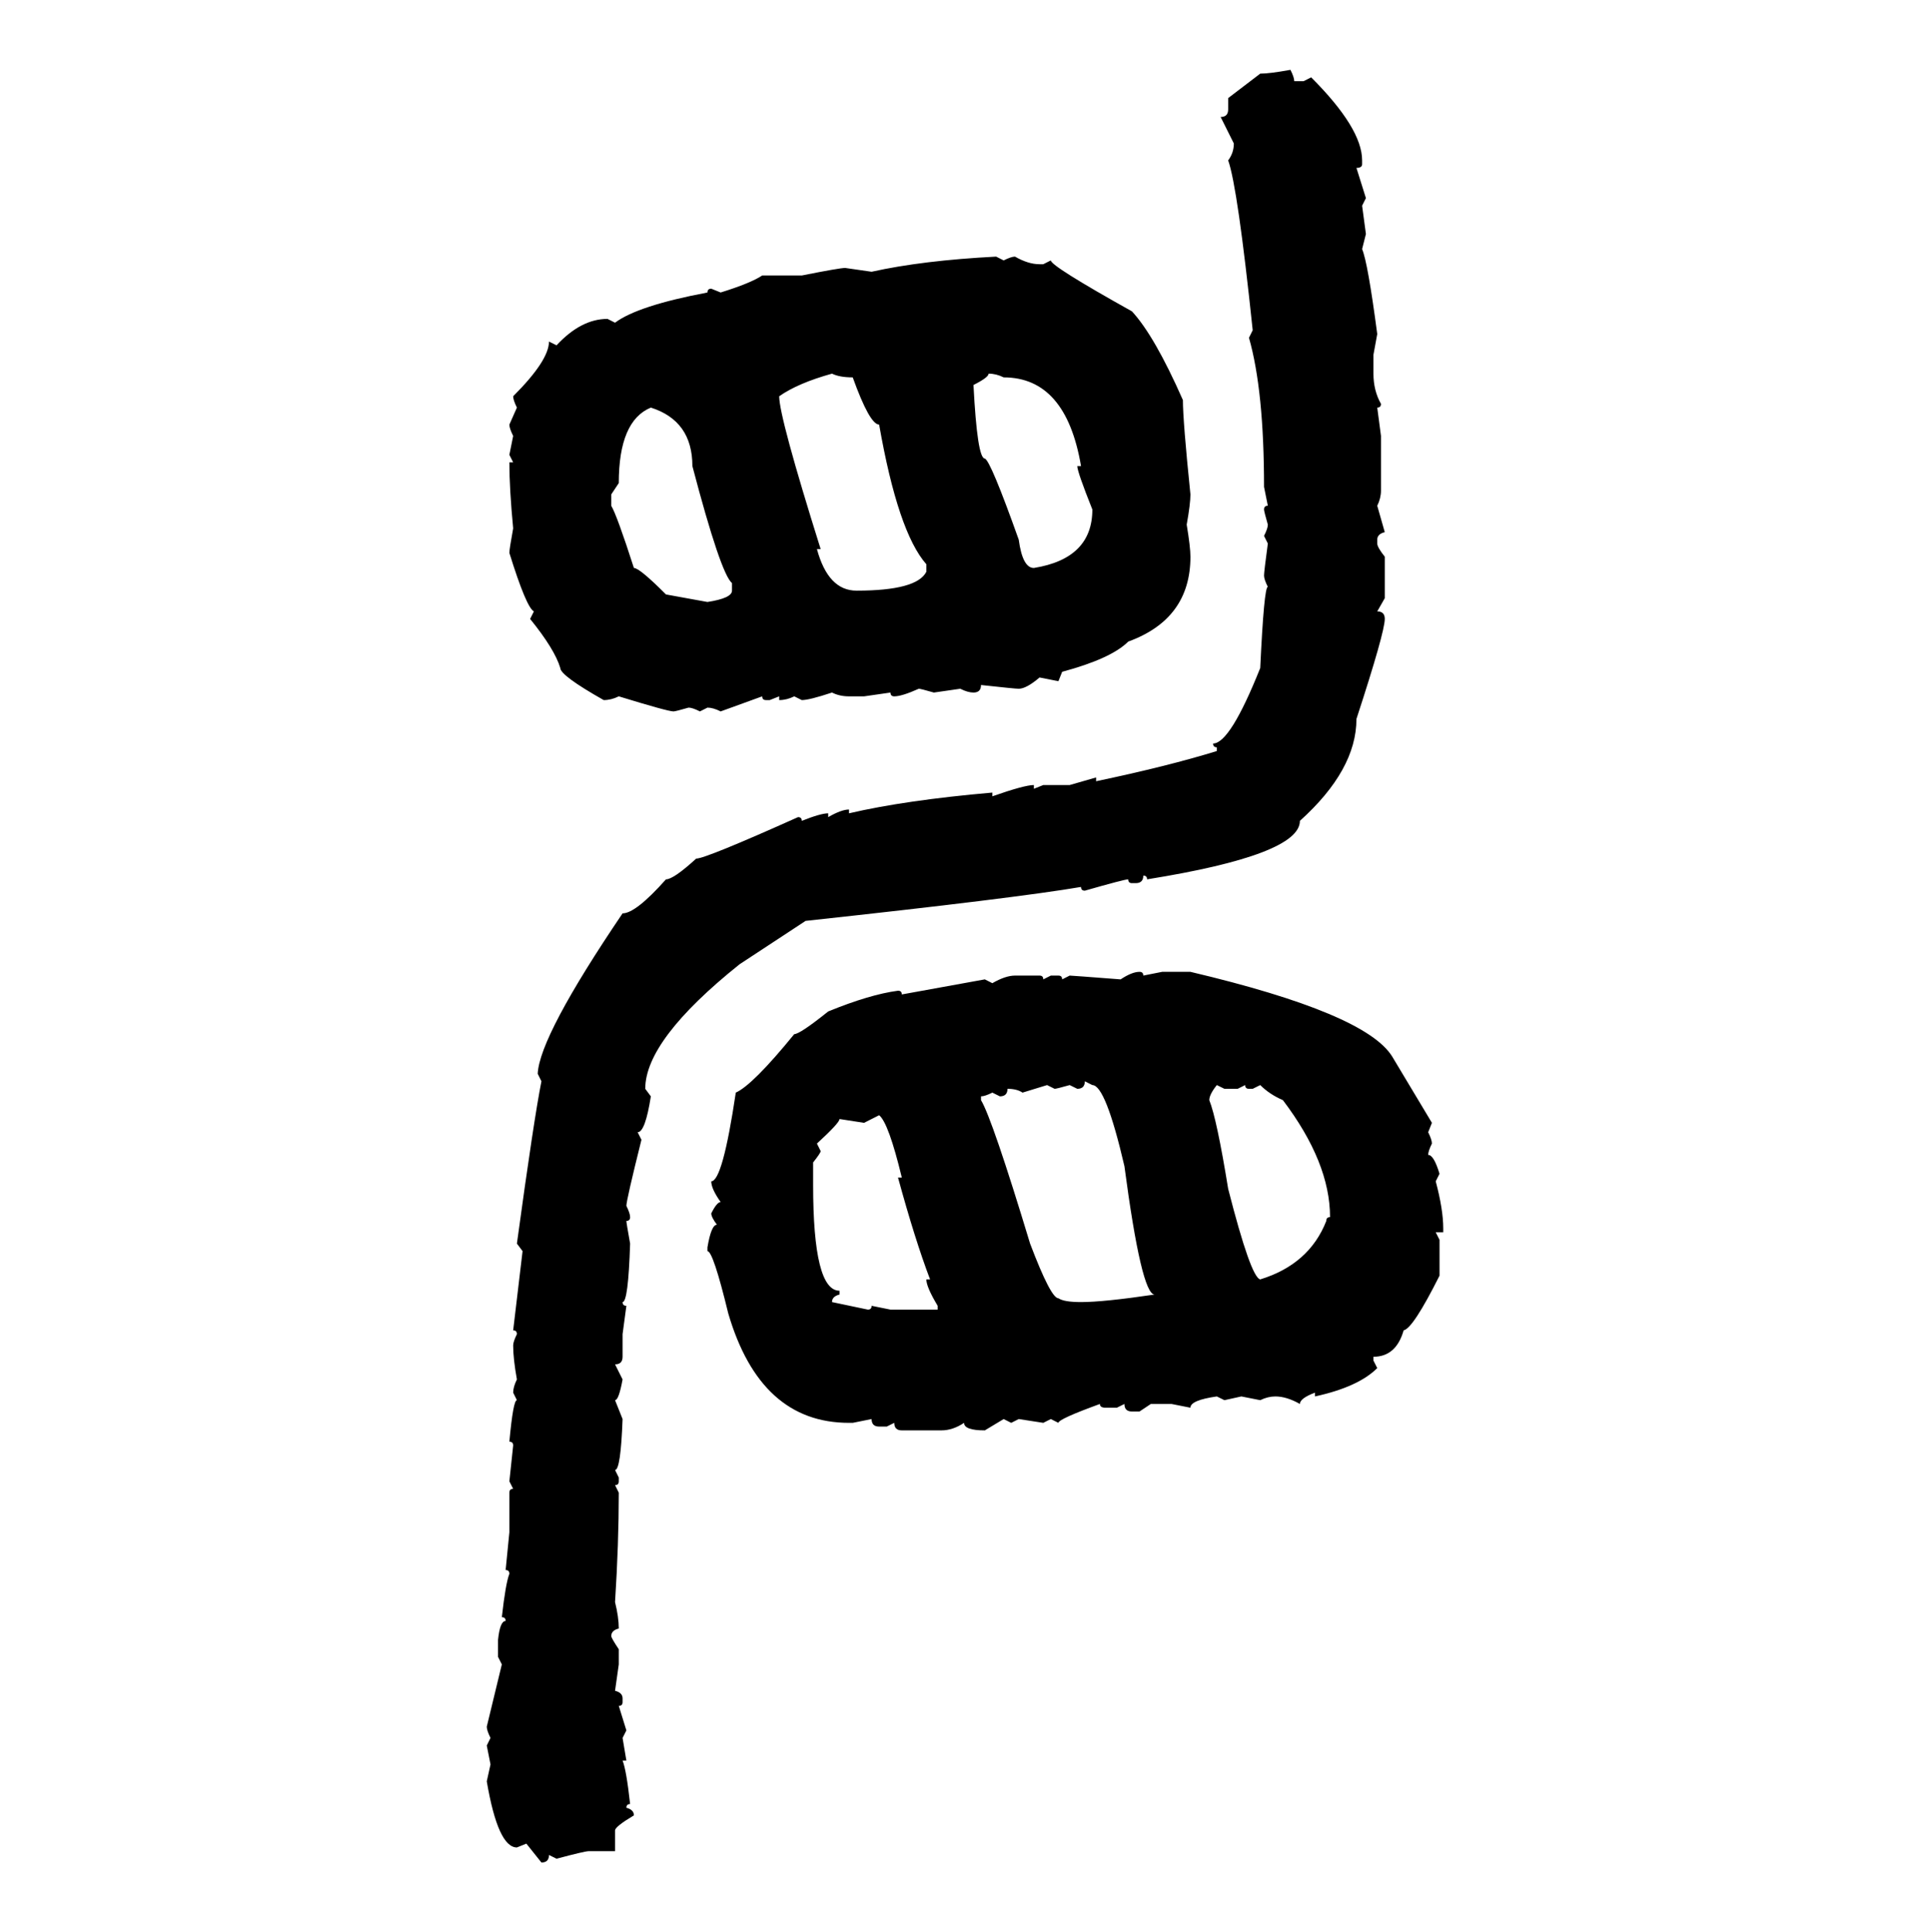 <svg xmlns="http://www.w3.org/2000/svg" xmlns:xlink="http://www.w3.org/1999/xlink" width="299.707" height="300"><path d="M200.39 10.84L200.39 10.84Q200.98 12.01 200.98 12.60L200.98 12.60L202.44 12.60L203.61 12.01Q211.52 19.92 211.52 24.90L211.52 24.90L211.52 25.49Q211.52 26.07 210.64 26.07L210.64 26.07L212.11 30.76L211.52 31.93L212.11 36.33L211.52 38.67Q212.40 40.72 213.87 51.86L213.87 51.86L213.28 55.08L213.28 58.01Q213.28 60.64 214.45 62.70L214.45 62.70Q214.45 63.28 213.87 63.28L213.87 63.28L214.45 67.68L214.45 76.17Q214.45 77.34 213.87 78.52L213.87 78.52L215.04 82.62Q213.87 82.91 213.87 83.79L213.87 83.79L213.87 84.38Q213.87 84.96 215.04 86.43L215.04 86.43L215.04 92.87L213.87 94.92Q215.04 94.92 215.04 96.09L215.04 96.09Q215.04 98.14 210.64 111.62L210.64 111.62Q210.64 119.53 201.86 127.44L201.86 127.44Q201.86 132.71 178.13 136.52L178.13 136.52Q178.13 135.94 177.54 135.94L177.54 135.94Q177.54 137.11 176.37 137.11L176.37 137.11L175.78 137.11Q175.20 137.11 175.20 136.52L175.20 136.52Q174.61 136.52 168.46 138.28L168.46 138.28Q167.87 138.28 167.87 137.70L167.87 137.70Q157.62 139.45 125.10 142.97L125.10 142.97L114.84 149.71Q100.20 161.43 100.20 169.04L100.20 169.04L101.07 170.21Q100.20 175.78 99.02 175.78L99.02 175.78L99.61 176.95Q97.27 186.33 97.27 187.21L97.27 187.21Q97.85 188.38 97.85 188.96L97.85 188.96Q97.85 189.55 97.27 189.55L97.27 189.55Q97.27 189.84 97.85 193.07L97.85 193.07Q97.56 202.15 96.68 202.15L96.68 202.15Q96.68 202.73 97.27 202.73L97.27 202.73L96.68 207.13L96.68 210.64Q96.68 211.82 95.51 211.82L95.51 211.82L96.68 214.16Q96.09 217.38 95.51 217.38L95.51 217.38L96.68 220.31Q96.39 228.22 95.51 228.22L95.51 228.22L96.09 229.39L96.09 229.98Q96.09 230.57 95.51 230.57L95.51 230.57L96.09 231.74Q96.09 239.65 95.51 248.73L95.51 248.73Q96.09 251.07 96.09 252.83L96.09 252.83Q94.92 253.13 94.92 254.00L94.92 254.00Q94.92 254.30 96.09 256.05L96.09 256.05L96.09 258.40L95.51 262.50Q96.68 262.79 96.68 263.67L96.68 263.67L96.68 264.26Q96.68 264.84 96.09 264.84L96.09 264.84L97.27 268.65L96.68 269.82L97.27 273.34L96.68 273.34Q97.27 274.80 97.85 280.08L97.85 280.08Q97.27 280.08 97.27 280.66L97.27 280.66Q98.44 280.96 98.44 281.84L98.44 281.84Q95.51 283.59 95.51 284.18L95.51 284.18L95.51 287.40L91.41 287.40Q90.82 287.40 86.43 288.57L86.43 288.57L85.25 287.99Q85.25 289.16 84.08 289.16L84.08 289.16L81.74 286.23L80.27 286.82Q77.34 286.82 75.59 276.56L75.59 276.56L76.17 273.93L75.59 271.00L76.17 269.82Q75.59 268.65 75.59 268.07L75.59 268.07L77.93 258.40L77.34 257.23L77.34 254.59Q77.64 251.66 78.52 251.66L78.52 251.66Q78.52 251.07 77.93 251.07L77.93 251.07Q78.52 245.80 79.10 244.34L79.10 244.34Q79.10 243.75 78.52 243.75L78.52 243.75L79.10 237.89L79.10 231.74Q79.10 231.15 79.69 231.15L79.69 231.15L79.10 229.98L79.69 224.41Q79.69 223.83 79.10 223.83L79.10 223.83Q79.69 217.38 80.27 217.38L80.27 217.38L79.69 216.21Q79.69 215.33 80.27 214.16L80.27 214.16Q79.69 210.94 79.69 208.89L79.69 208.89Q79.69 208.30 80.27 207.13L80.27 207.13Q80.27 206.54 79.69 206.54L79.69 206.54L81.15 194.24L80.27 193.07Q82.91 173.73 84.08 167.87L84.08 167.87L83.50 166.70Q83.79 160.84 96.68 141.80L96.68 141.80Q98.73 141.80 103.42 136.52L103.42 136.52Q104.59 136.52 108.11 133.30L108.11 133.30Q109.57 133.30 123.93 126.86L123.93 126.86Q124.51 126.86 124.51 127.44L124.51 127.44Q127.44 126.27 128.61 126.27L128.61 126.27L128.61 126.86Q130.66 125.68 131.84 125.68L131.84 125.68L131.84 126.27Q140.63 124.22 154.10 123.05L154.10 123.05L154.10 123.63Q159.08 121.88 160.55 121.88L160.55 121.88L160.55 122.46L162.01 121.88L166.11 121.88L170.21 120.70L170.21 121.29Q181.35 118.95 188.96 116.60L188.96 116.60L188.96 116.02Q188.38 116.02 188.38 115.43L188.38 115.43Q191.02 115.43 195.70 103.71L195.70 103.71Q196.29 91.11 196.88 91.11L196.88 91.11Q196.29 89.94 196.29 89.36L196.29 89.36Q196.29 88.77 196.88 84.38L196.88 84.38L196.29 83.20Q196.88 82.03 196.88 81.45L196.88 81.45Q196.29 79.39 196.29 79.10L196.29 79.10Q196.29 78.52 196.88 78.52L196.88 78.52L196.29 75.59Q196.29 60.64 193.95 52.44L193.95 52.44L194.53 51.27Q192.19 29.00 190.72 24.90L190.72 24.90Q191.60 23.73 191.60 22.27L191.60 22.27L189.55 18.16Q190.72 18.16 190.72 16.99L190.72 16.99L190.72 15.23L195.70 11.43Q197.17 11.43 200.39 10.84ZM154.69 39.84L154.69 39.84L155.86 40.43Q157.03 39.84 157.62 39.84L157.62 39.84Q159.67 41.02 161.43 41.02L161.43 41.02L162.01 41.02L163.18 40.43Q163.18 41.31 175.78 48.34L175.78 48.34Q179.30 52.15 183.69 62.11L183.69 62.11Q183.69 65.33 184.86 76.76L184.86 76.76Q184.86 78.22 184.28 81.45L184.28 81.45Q184.86 84.96 184.86 86.43L184.86 86.43Q184.86 96.09 175.20 99.61L175.20 99.61Q172.56 102.25 164.94 104.30L164.94 104.30L164.36 105.76L161.43 105.18Q159.38 106.93 158.20 106.93L158.20 106.93Q157.62 106.93 152.34 106.35L152.34 106.35Q152.34 107.52 151.17 107.52L151.17 107.52Q150.29 107.52 149.12 106.93L149.12 106.93L145.02 107.52Q142.97 106.93 142.68 106.93L142.68 106.93Q140.04 108.11 138.87 108.11L138.87 108.11Q138.28 108.11 138.28 107.52L138.28 107.52L134.18 108.11L131.84 108.11Q130.37 108.11 129.20 107.52L129.20 107.52Q125.68 108.69 124.51 108.69L124.51 108.69L123.34 108.11Q122.17 108.69 121.00 108.69L121.00 108.69L121.00 108.11L119.53 108.69L118.95 108.69Q118.36 108.69 118.36 108.11L118.36 108.11L111.91 110.45Q110.74 109.86 109.86 109.86L109.86 109.86L108.69 110.45Q107.52 109.86 106.93 109.86L106.93 109.86Q104.88 110.45 104.59 110.45L104.59 110.45Q103.71 110.45 96.09 108.11L96.09 108.11Q94.92 108.69 93.75 108.69L93.75 108.69Q87.01 104.88 87.01 103.71L87.01 103.71Q86.13 100.78 82.32 96.09L82.32 96.09L82.91 94.92Q81.74 94.34 79.10 85.84L79.10 85.84Q79.10 85.25 79.69 82.03L79.69 82.03Q79.10 75.88 79.10 71.78L79.10 71.78L79.69 71.78L79.10 70.61L79.69 67.68Q79.10 66.50 79.10 65.92L79.10 65.92L80.27 63.28Q79.69 62.11 79.69 61.52L79.69 61.52Q85.25 55.96 85.25 53.03L85.25 53.03L86.43 53.61Q90.23 49.51 94.34 49.51L94.34 49.51L95.51 50.10Q99.02 47.46 109.86 45.41L109.86 45.41Q109.86 44.82 110.45 44.82L110.45 44.82L111.91 45.41Q116.60 43.95 118.36 42.77L118.36 42.77L124.51 42.77Q130.37 41.60 131.25 41.60L131.25 41.60L135.35 42.19Q143.26 40.43 154.69 39.84ZM121.00 61.52L121.00 61.52Q121.00 64.75 127.44 85.25L127.44 85.25L126.86 85.25Q128.61 91.70 133.01 91.70L133.01 91.70Q142.38 91.70 143.85 88.77L143.85 88.77L143.85 87.60Q139.45 82.62 136.52 65.92L136.52 65.92Q135.06 65.92 132.42 58.59L132.42 58.59Q130.37 58.59 129.20 58.01L129.20 58.01Q123.93 59.47 121.00 61.52ZM153.52 58.01L153.52 58.01Q153.52 58.59 151.17 59.77L151.17 59.77Q151.76 71.19 152.93 71.19L152.93 71.19Q153.81 71.48 158.20 83.79L158.20 83.79Q158.79 88.18 160.55 88.18L160.55 88.18Q169.63 86.72 169.63 79.10L169.63 79.10Q167.29 73.24 167.29 72.36L167.29 72.36L167.87 72.36Q165.53 58.59 155.86 58.59L155.86 58.59Q154.69 58.01 153.52 58.01ZM101.07 63.28L101.07 63.28Q96.09 65.33 96.09 75L96.09 75L94.92 76.76L94.92 78.52Q95.80 79.98 98.44 88.18L98.44 88.18Q99.32 88.18 103.42 92.29L103.42 92.29L109.86 93.46Q113.67 92.87 113.67 91.70L113.67 91.70L113.67 90.53Q111.91 89.06 107.52 72.36L107.52 72.36Q107.52 65.33 101.07 63.28ZM176.95 150.88L176.95 150.88Q177.54 150.88 177.54 151.46L177.54 151.46L180.47 150.88L184.86 150.88Q212.11 157.32 216.21 164.06L216.21 164.06L222.36 174.32L221.78 175.78Q222.36 176.95 222.36 177.54L222.36 177.54Q221.78 178.71 221.78 179.30L221.78 179.30Q222.66 179.30 223.54 182.23L223.54 182.23L222.95 183.40Q224.12 187.79 224.12 190.72L224.12 190.72L224.12 191.31L222.95 191.31L223.54 192.48L223.54 198.05Q219.43 206.25 217.97 206.54L217.97 206.54Q216.80 210.64 213.28 210.64L213.28 210.64L213.28 211.23L213.87 212.40Q210.94 215.33 204.20 216.80L204.20 216.80L204.20 216.21Q201.86 217.09 201.86 217.97L201.86 217.97Q199.80 216.80 198.05 216.80L198.05 216.80Q196.88 216.80 195.70 217.38L195.70 217.38L192.77 216.80L190.14 217.38L188.96 216.80Q184.86 217.38 184.86 218.55L184.86 218.55L181.93 217.97L178.71 217.97L176.95 219.14L175.78 219.14Q174.61 219.14 174.61 217.97L174.61 217.97L173.44 218.55L171.68 218.55Q170.80 218.55 170.80 217.97L170.80 217.97Q164.36 220.31 164.36 220.90L164.36 220.90L163.18 220.31L162.01 220.90L158.20 220.31L157.03 220.90L155.86 220.31L152.93 222.07Q149.71 222.07 149.71 220.90L149.71 220.90Q147.95 222.07 146.19 222.07L146.19 222.07L140.04 222.07Q138.87 222.07 138.87 220.90L138.87 220.90L137.70 221.48L136.52 221.48Q135.35 221.48 135.35 220.31L135.35 220.31L132.42 220.90L131.84 220.90Q118.07 220.90 113.09 203.91L113.09 203.91Q110.74 194.24 109.86 194.24L109.86 194.24L109.86 193.65Q110.45 190.14 111.33 190.14L111.33 190.14Q110.45 188.96 110.45 188.38L110.45 188.38Q111.33 186.62 111.91 186.62L111.91 186.62Q110.45 184.57 110.45 183.40L110.45 183.40Q112.21 183.40 114.26 169.63L114.26 169.63Q116.89 168.46 123.34 160.55L123.34 160.55Q124.22 160.55 128.61 157.03L128.61 157.03Q135.06 154.39 139.45 153.81L139.45 153.81Q140.04 153.81 140.04 154.39L140.04 154.39L152.93 152.05L154.10 152.64Q156.15 151.46 157.62 151.46L157.62 151.46L161.43 151.46Q162.01 151.46 162.01 152.05L162.01 152.05L163.18 151.46L164.36 151.46Q164.94 151.46 164.94 152.05L164.94 152.05L166.11 151.46Q166.41 151.46 174.02 152.05L174.02 152.05Q175.78 150.88 176.95 150.88ZM169.63 168.46L168.46 167.87Q168.46 169.04 167.29 169.04L167.29 169.04L166.11 168.46Q164.06 169.04 163.77 169.04L163.77 169.04L162.60 168.46L158.79 169.63Q157.91 169.04 156.45 169.04L156.45 169.04Q156.45 170.21 155.27 170.21L155.27 170.21L154.10 169.63Q152.93 170.21 152.34 170.21L152.34 170.21L152.34 170.80Q154.10 173.73 159.96 193.07L159.96 193.07Q163.18 201.56 164.36 201.56L164.36 201.56Q165.23 202.15 167.87 202.15L167.87 202.15Q171.39 202.15 179.30 200.98L179.30 200.98Q177.25 200.98 174.61 181.05L174.61 181.05Q171.68 168.46 169.63 168.46L169.63 168.46ZM190.14 169.04L188.96 168.46Q187.79 169.92 187.79 170.80L187.79 170.80Q188.96 173.73 190.72 184.57L190.72 184.57Q194.24 198.34 195.70 198.63L195.70 198.63Q203.32 196.29 205.96 189.55L205.96 189.55Q205.96 188.96 206.54 188.96L206.54 188.96Q206.54 180.47 199.22 170.80L199.22 170.80Q197.17 169.92 195.70 168.46L195.70 168.46L194.53 169.04L193.95 169.04Q193.36 169.04 193.36 168.46L193.36 168.46L192.19 169.04L190.14 169.04ZM136.52 173.14L134.18 174.32L130.37 173.73Q130.37 174.32 126.86 177.54L126.86 177.54L127.44 178.71Q127.44 179.00 126.27 180.47L126.27 180.47L126.27 183.98Q126.27 200.39 130.37 200.39L130.37 200.39L130.37 200.98Q129.20 201.27 129.20 202.15L129.20 202.15L134.77 203.32Q135.35 203.32 135.35 202.73L135.35 202.73L138.28 203.32L145.61 203.32L145.61 202.73Q143.85 199.80 143.85 198.63L143.85 198.63L144.43 198.63Q142.09 192.48 139.45 182.81L139.45 182.81L140.04 182.81Q137.99 174.32 136.52 173.14L136.52 173.14Z"/></svg>